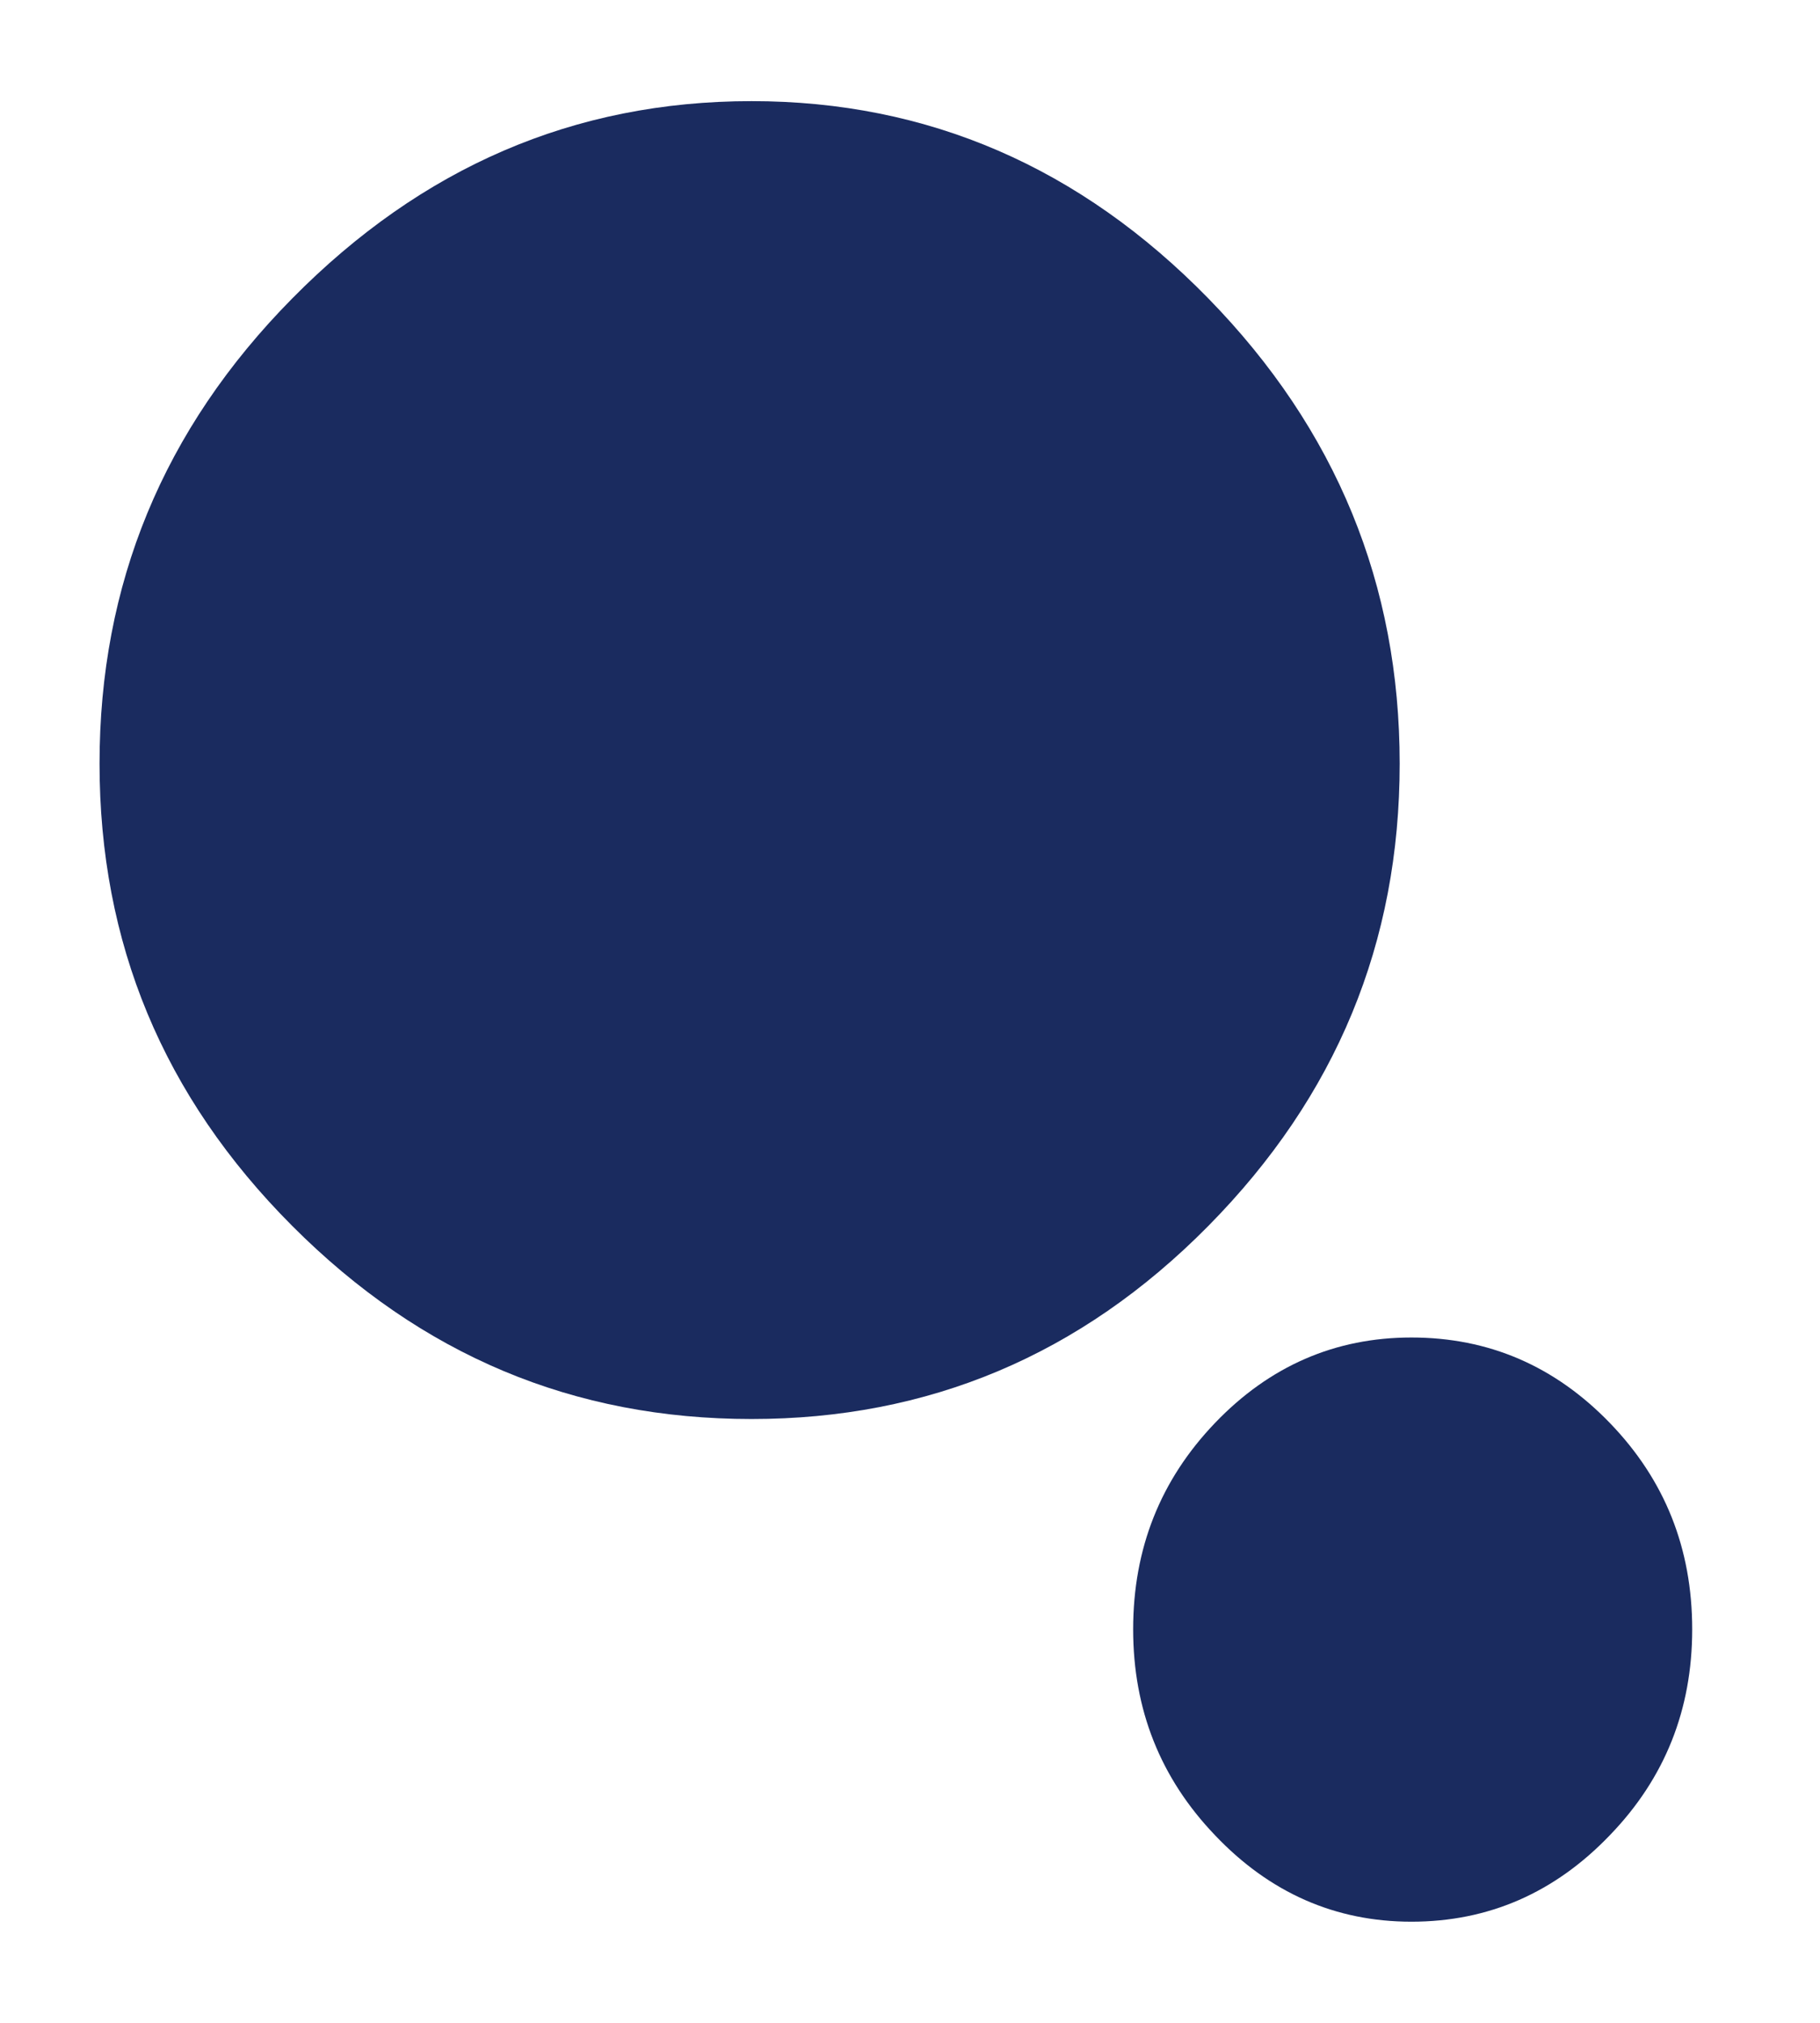 <?xml version="1.0" encoding="UTF-8"?> <svg xmlns="http://www.w3.org/2000/svg" width="36" height="40" viewBox="0 0 36 40" fill="none"><path d="M33.472 32.219C33.472 33.805 32.933 35.162 31.844 36.289C30.755 37.426 29.447 38 27.918 38C26.41 38 25.111 37.426 24.032 36.289C22.953 35.162 22.414 33.805 22.414 32.219C22.414 30.622 22.953 29.266 24.032 28.139C25.111 27.012 26.41 26.448 27.918 26.448C29.447 26.448 30.755 27.012 31.844 28.139C32.933 29.266 33.472 30.622 33.472 32.219Z" fill="#1A2B5F"></path><path d="M27.686 15.1C27.686 18.64 26.433 21.678 23.902 24.241C21.37 26.806 18.358 28.06 14.867 28.06C11.35 28.06 8.338 26.806 5.78 24.241C3.221 21.677 1.969 18.64 1.969 15.1C1.969 11.56 3.221 8.494 5.78 5.902C8.338 3.31 11.35 2 14.867 2C18.359 2 21.37 3.31 23.902 5.902C26.433 8.494 27.686 11.56 27.686 15.1Z" fill="#1A2B5F"></path></svg> 